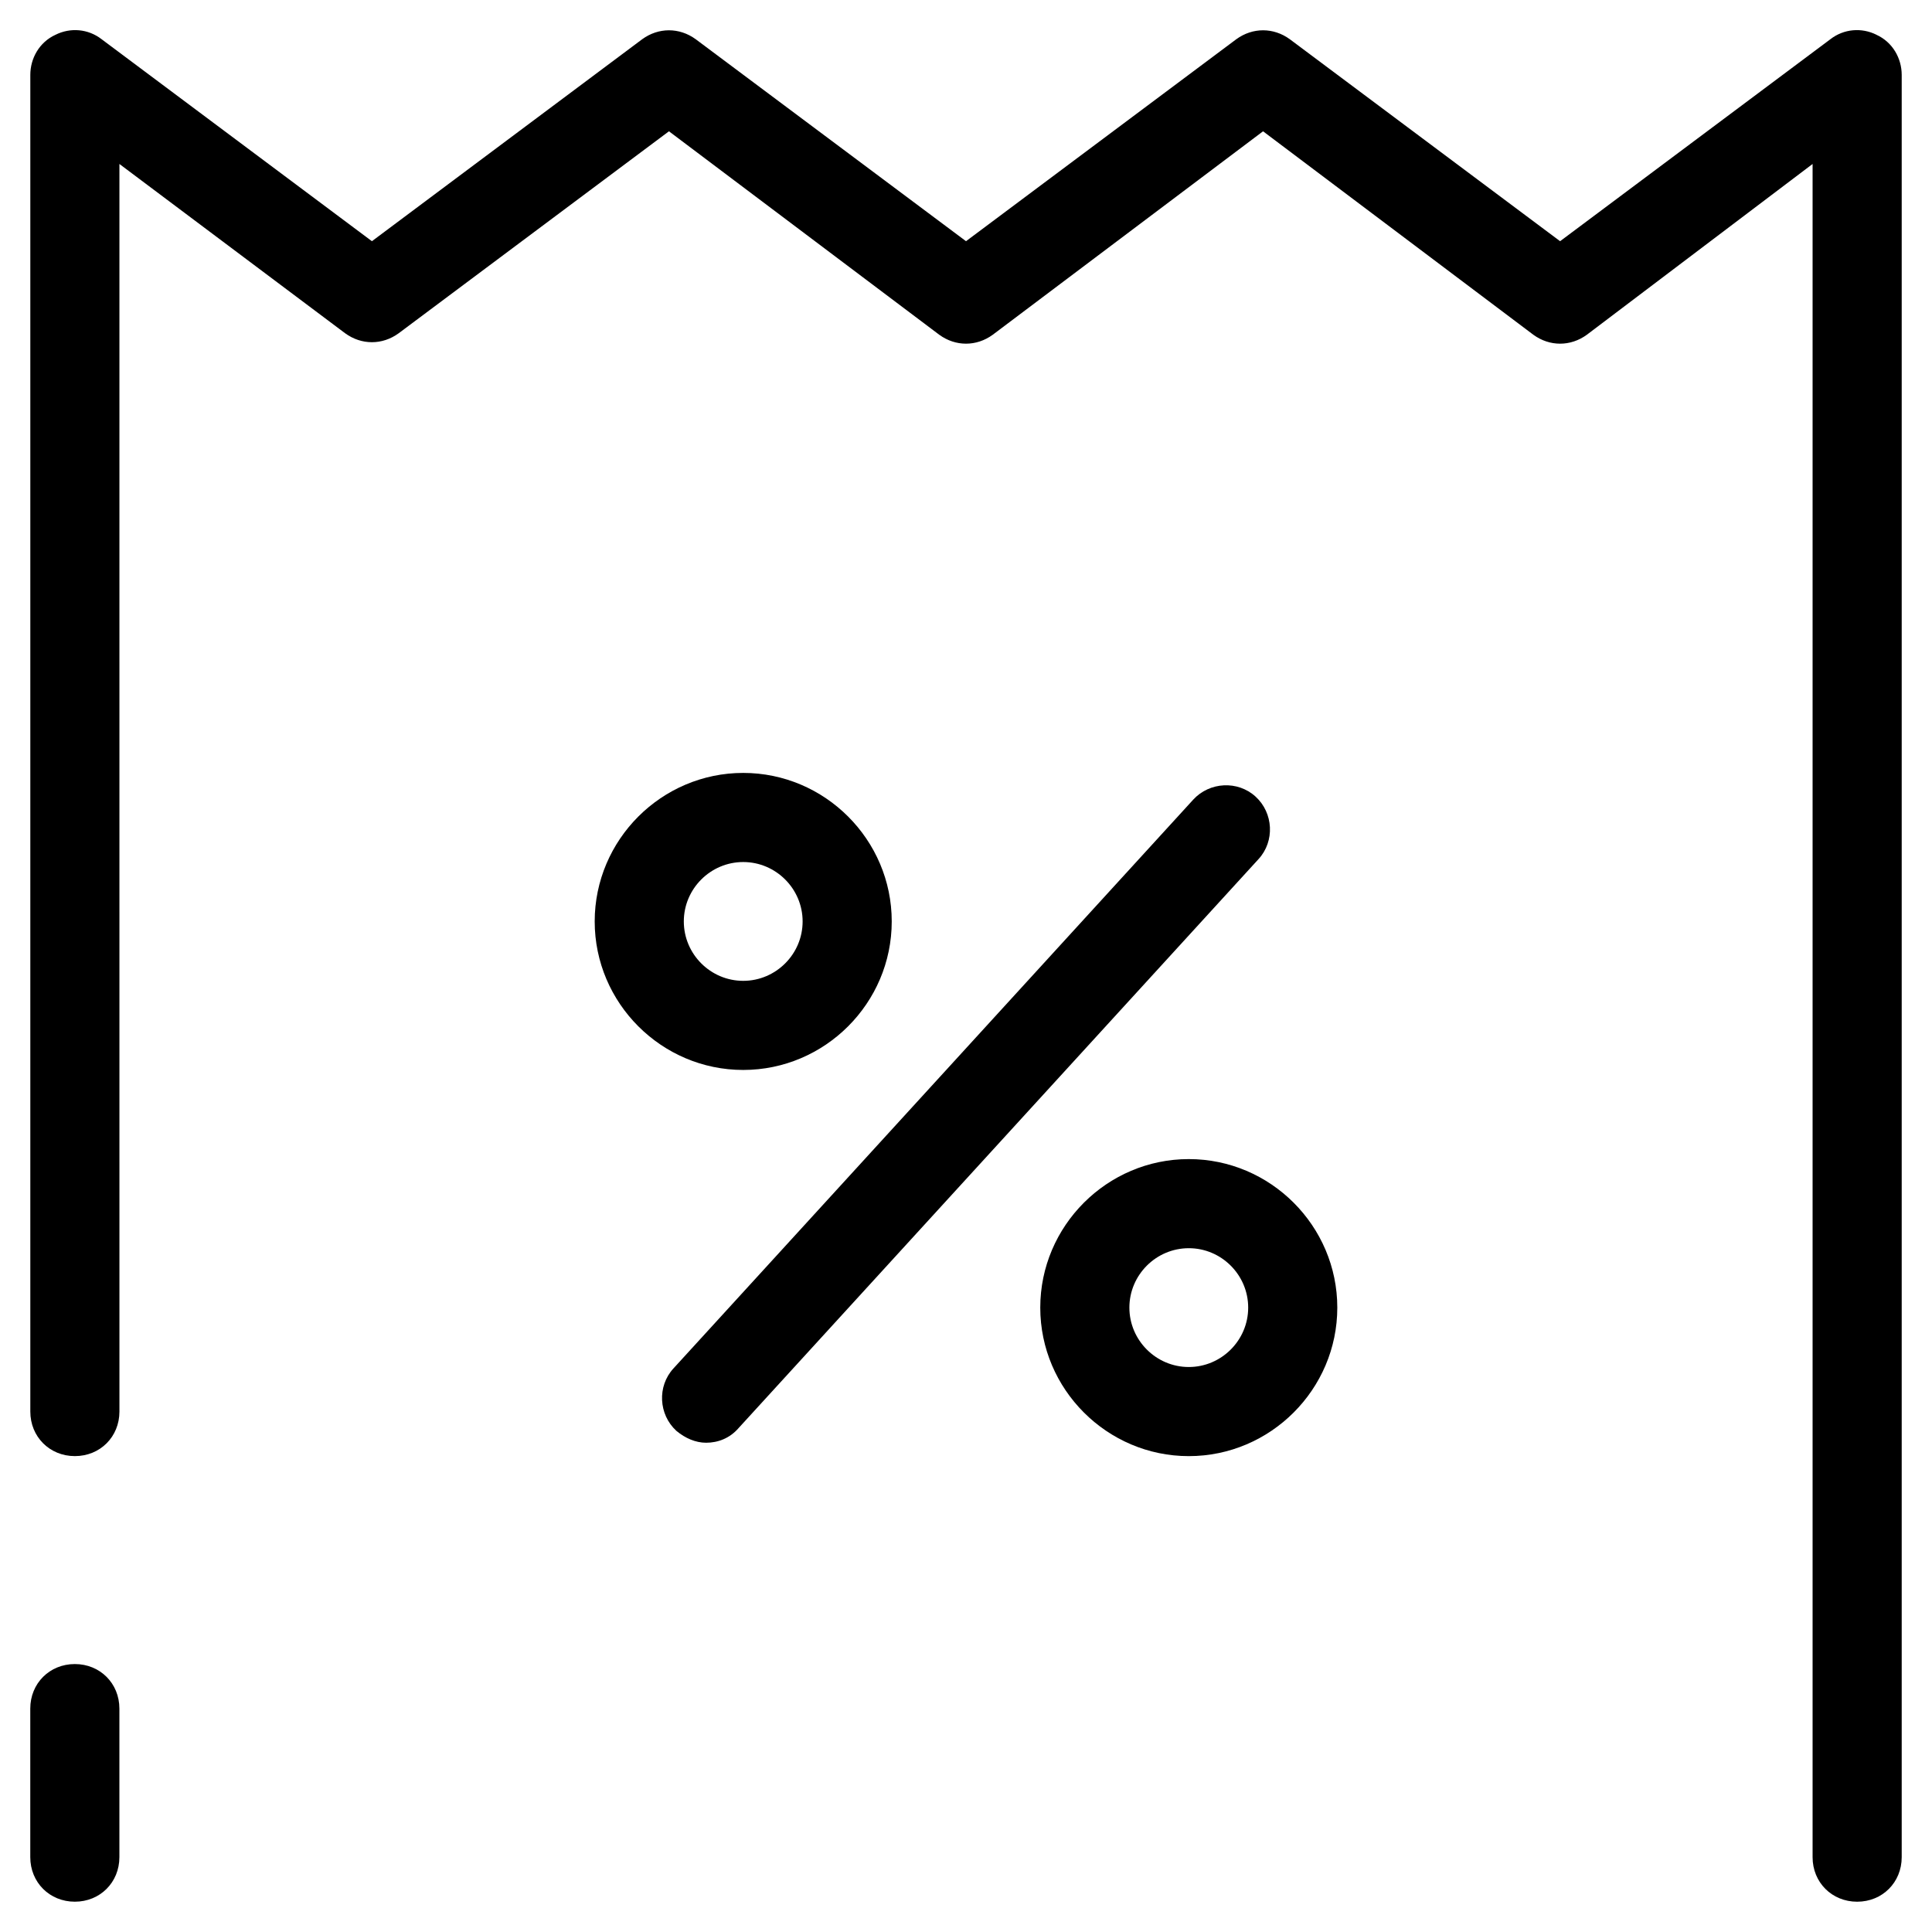 <?xml version="1.0" encoding="UTF-8"?>
<!-- Uploaded to: SVG Repo, www.svgrepo.com, Generator: SVG Repo Mixer Tools -->
<svg fill="#000000" width="800px" height="800px" version="1.1" viewBox="144 144 512 512" xmlns="http://www.w3.org/2000/svg">
 <g>
  <path d="m340.96 348.83c-21.648 0-39.359 17.711-39.359 39.359 0 21.648 17.711 39.359 39.359 39.359 21.648 0 39.359-17.711 39.359-39.359 0.004-21.648-17.711-39.359-39.359-39.359zm0 55.102c-8.66 0-15.742-7.086-15.742-15.742 0-8.66 7.086-15.742 15.742-15.742 8.66 0 15.742 7.086 15.742 15.742 0.004 8.66-7.082 15.742-15.742 15.742z"/>
  <path d="m419.68 490.53c0 21.648 17.711 39.359 39.359 39.359 21.648 0 39.359-17.711 39.359-39.359 0-21.648-17.711-39.359-39.359-39.359-21.648 0-39.359 17.711-39.359 39.359zm55.102 0c0 8.66-7.086 15.742-15.742 15.742-8.66 0-15.742-7.086-15.742-15.742 0-8.66 7.086-15.742 15.742-15.742 8.66-0.004 15.742 7.082 15.742 15.742z"/>
  <path d="m460.22 355.91-137.76 150.75c-4.328 4.723-3.938 12.203 0.789 16.531 2.363 1.969 5.117 3.148 7.871 3.148 3.148 0 6.297-1.18 8.66-3.938l137.76-150.75c4.328-4.723 3.938-12.203-0.789-16.531-4.723-4.328-12.199-3.934-16.531 0.789z"/>
  <path d="m641.28 153.21c-3.938-1.969-8.66-1.574-12.203 1.18l-71.637 53.531-71.633-53.531c-4.328-3.148-9.84-3.148-14.168 0l-71.637 53.531-71.637-53.531c-4.328-3.148-9.84-3.148-14.168 0l-71.637 53.531-71.637-53.531c-3.543-2.754-8.266-3.148-12.199-1.18-4.332 1.969-6.691 6.297-6.691 10.625v354.24c0 6.691 5.117 11.809 11.809 11.809s11.809-5.117 11.809-11.809l-0.004-330.62 59.828 44.871c4.328 3.148 9.84 3.148 14.168 0l71.637-53.531 71.637 53.922c4.328 3.148 9.84 3.148 14.168 0l71.637-53.922 71.637 53.922c4.328 3.148 9.84 3.148 14.168 0l59.828-45.262v448.71c0 6.691 5.117 11.809 11.809 11.809s11.809-5.117 11.809-11.809v-472.32c0-4.328-2.363-8.656-6.691-10.625z"/>
  <path d="m175.64 636.16v-39.359c0-6.691-5.117-11.809-11.809-11.809-6.691 0-11.809 5.117-11.809 11.809v39.359c0 6.691 5.117 11.809 11.809 11.809 6.691 0 11.809-5.117 11.809-11.809z"/>
 </g>
</svg>